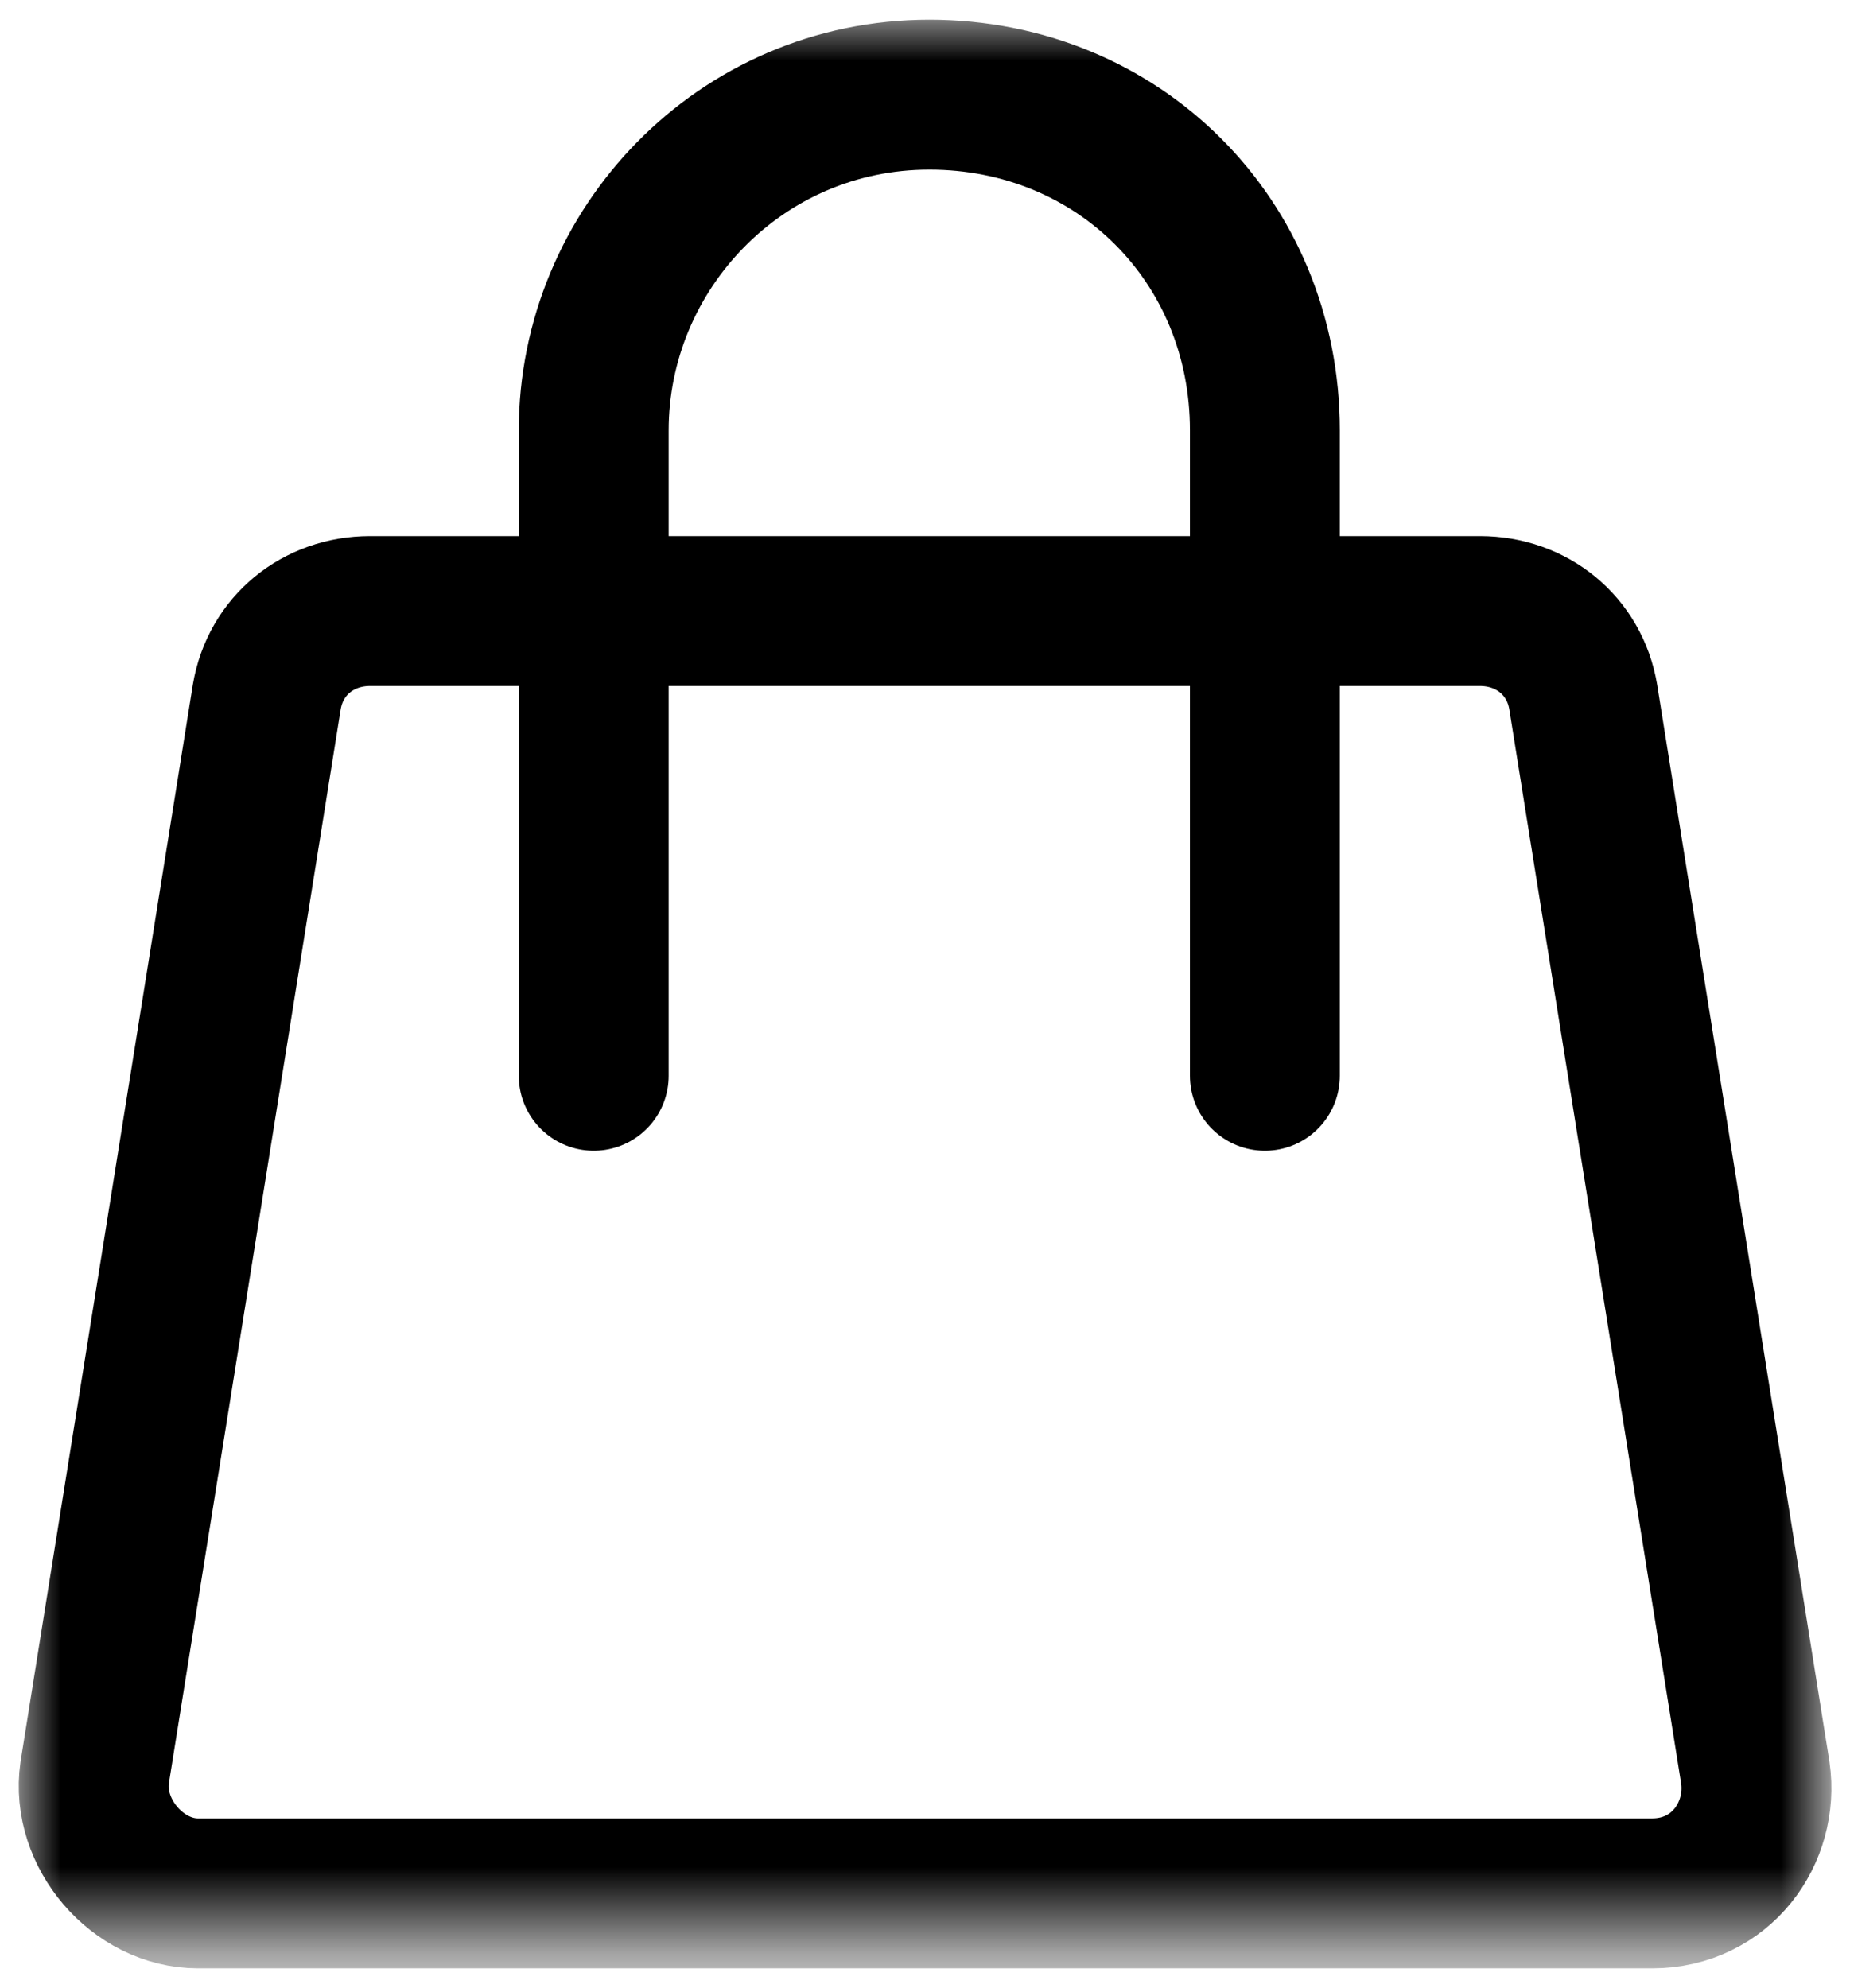 <?xml version="1.0" encoding="utf-8"?>
<!-- Generator: Adobe Illustrator 26.0.1, SVG Export Plug-In . SVG Version: 6.00 Build 0)  -->
<svg version="1.1" id="Layer_1" xmlns="http://www.w3.org/2000/svg" xmlns:xlink="http://www.w3.org/1999/xlink" x="0px" y="0px"
	 width="21.5px" height="23.1px" viewBox="0 0 21.5 23.1" style="enable-background:new 0 0 21.5 23.1;" xml:space="preserve">
<style type="text/css">
	.st0{filter:url(#Adobe_OpacityMaskFilter);}
	.st1{fill:#FFFFFF;}
	.st2{mask:url(#mask0_1699_14180_00000168103624129198618430000014037455320851984819_);}
	.st3{fill:none;stroke:#000000;stroke-width:1.742;stroke-linejoin:round;}
	.st4{fill:none;stroke:#000000;stroke-width:1.742;stroke-linecap:round;stroke-linejoin:round;}
</style>
<g>
	<g id="system-regular-64-shopping-bag">
		<g id="Clip_path_group">
			<defs>
				<filter id="Adobe_OpacityMaskFilter" filterUnits="userSpaceOnUse" x="0.2" y="0.2" width="21" height="22.6">
					<feColorMatrix  type="matrix" values="1 0 0 0 0  0 1 0 0 0  0 0 1 0 0  0 0 0 1 0"/>
				</filter>
			</defs>
			
				<mask maskUnits="userSpaceOnUse" x="0.2" y="0.2" width="21" height="22.6" id="mask0_1699_14180_00000168103624129198618430000014037455320851984819_">
				<g id="clip0_304_23693_00000051361564219555748950000005143344280462775231_" class="st0">
					<path id="Vector_00000128470883941328078940000001479432057737023398_" class="st1" d="M22.9-1.9H-3.2v26.1h26.1V-1.9z"/>
				</g>
			</mask>
			<g class="st2">
				<g id="Group">
					<path id="Vector_2" class="st3" d="M3.1,8.1c0.1-0.6,0.6-1,1.2-1h12.9c0.6,0,1.1,0.4,1.2,1l2,12.5c0.1,0.7-0.4,1.4-1.2,1.4H2.3
						c-0.7,0-1.3-0.7-1.2-1.4L3.1,8.1z"/>
					<path id="Vector_3" class="st4" d="M6.9,12.5V5c0-2.1,1.7-3.9,3.9-3.9s3.9,1.7,3.9,3.9v7.5"/>
				</g>
			</g>
		</g>
	</g>
</g>
</svg>
